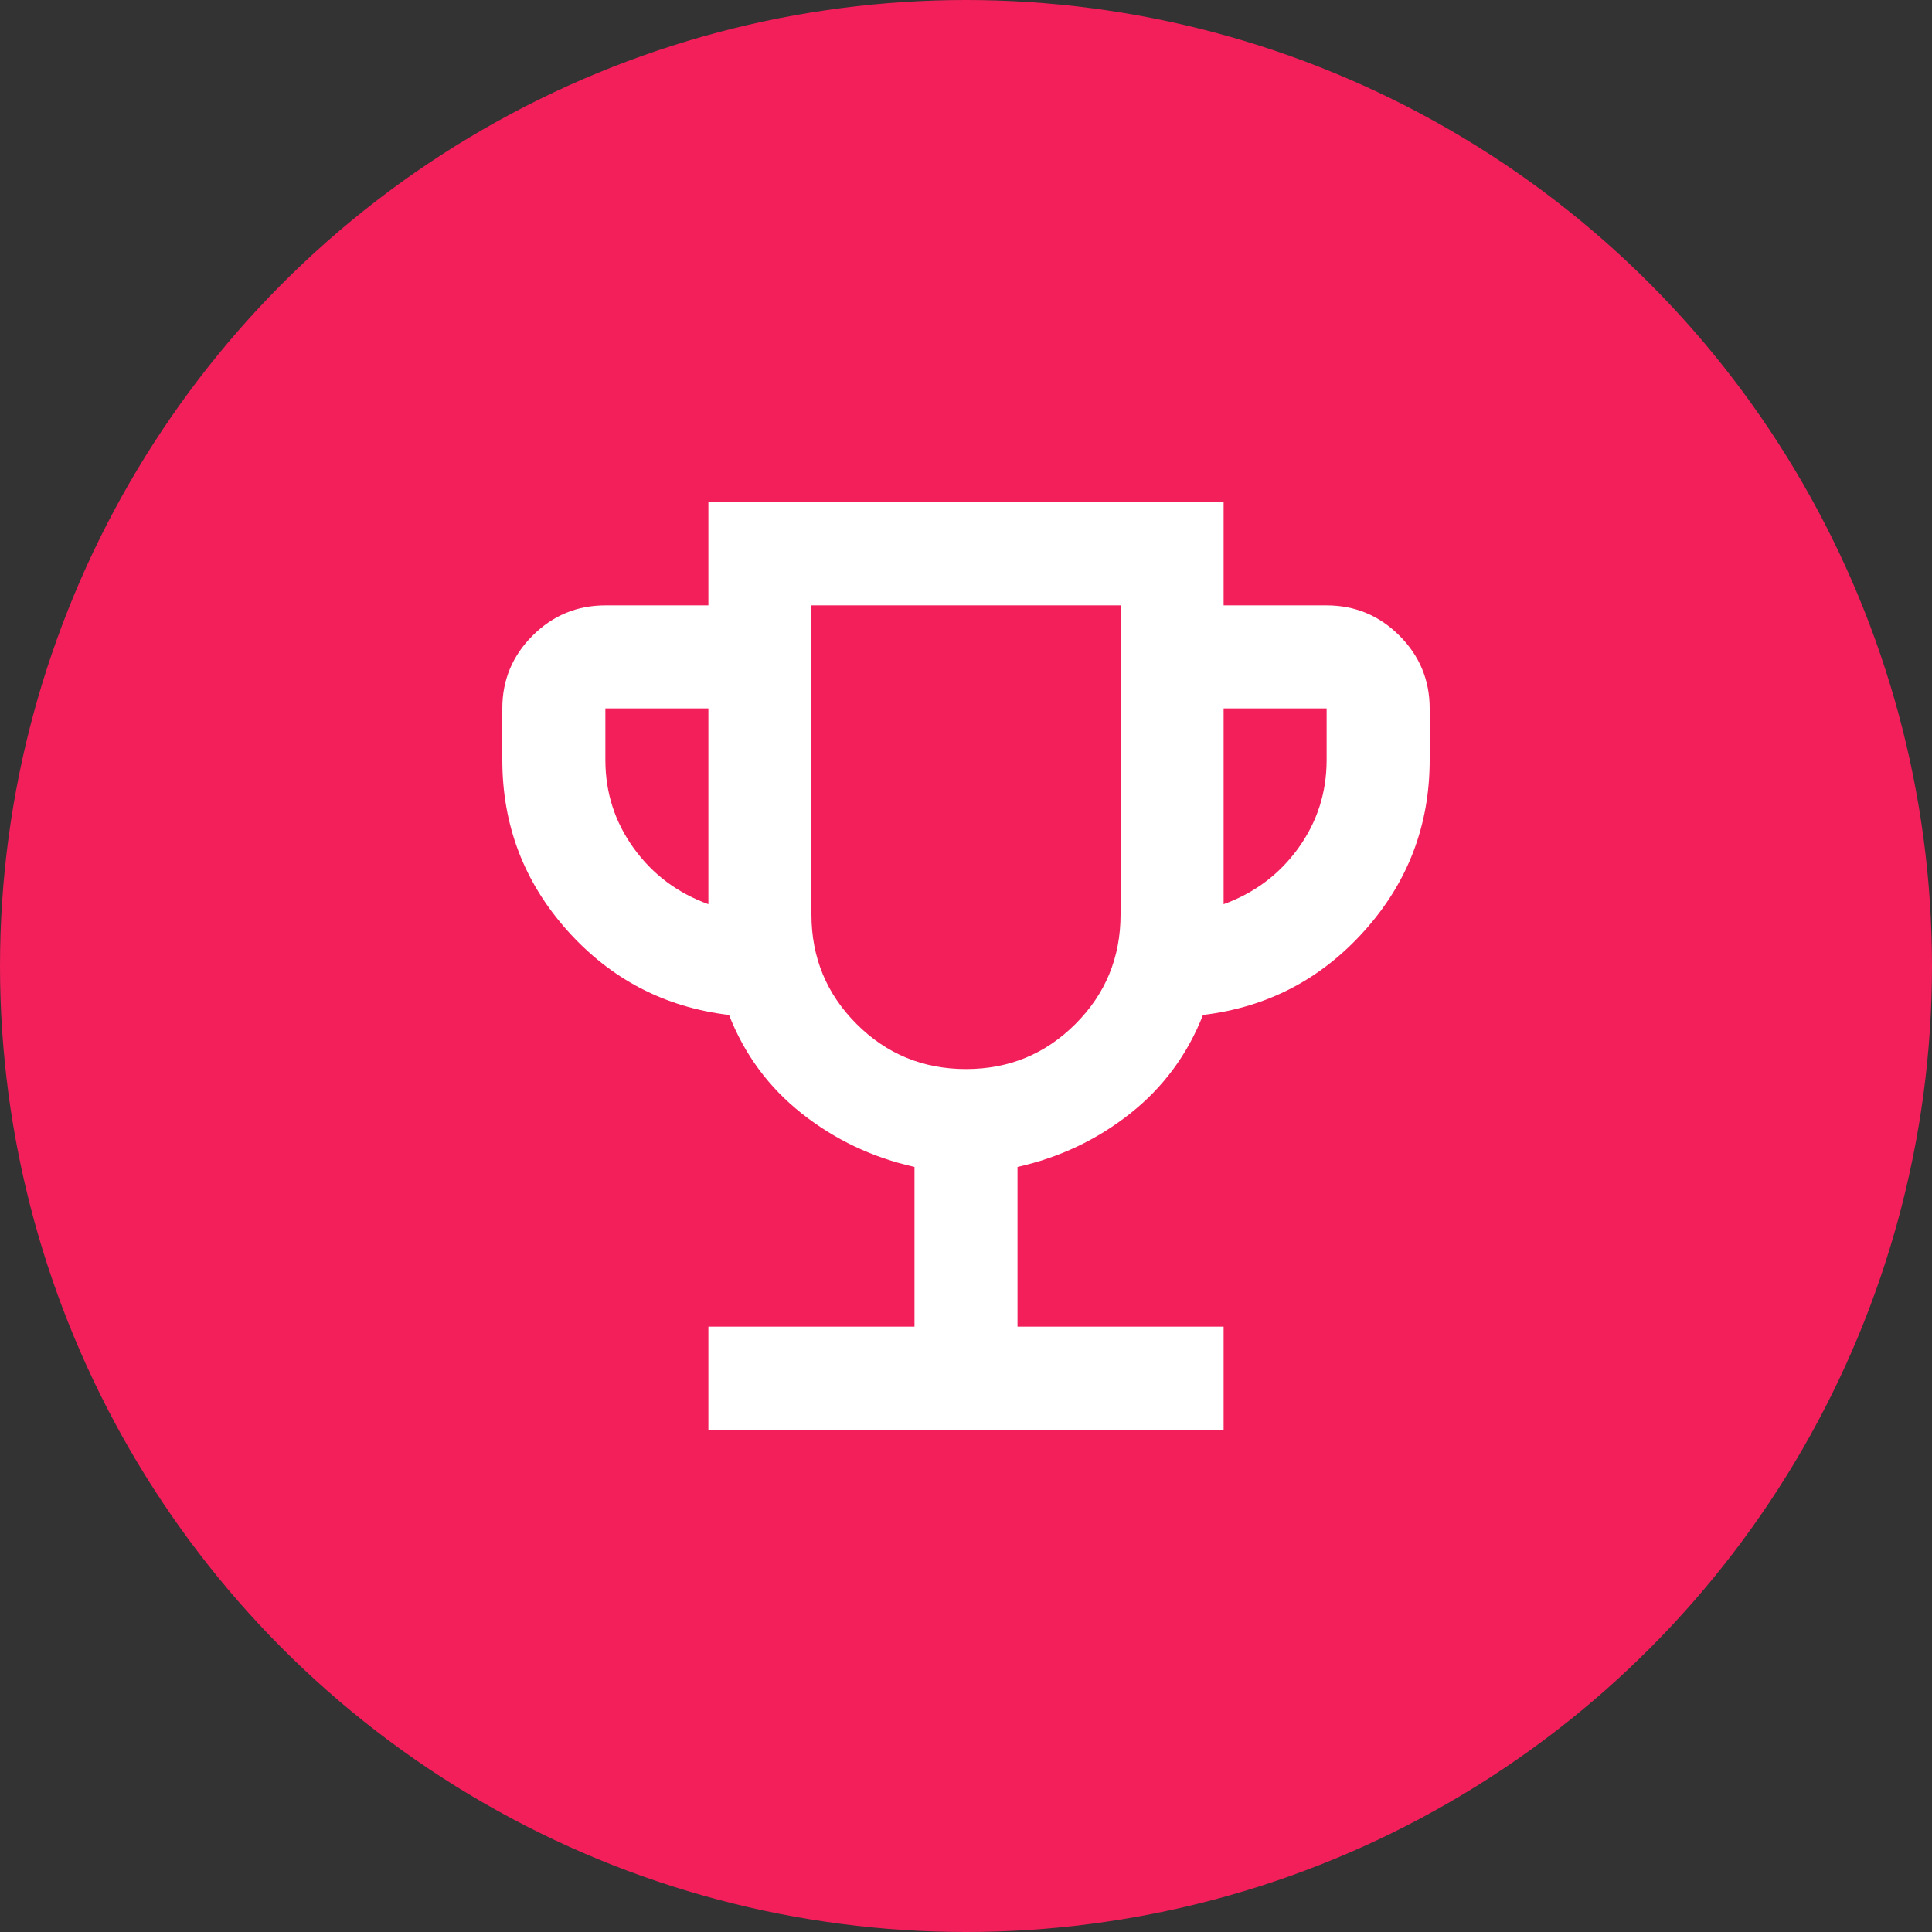 <svg width="50" height="50" viewBox="0 0 50 50" fill="none" xmlns="http://www.w3.org/2000/svg">
<rect x="0" y="0" width="50" height="50" fill="#333333" stroke="none"/>
<circle cx="25" cy="25" r="25" fill="#F21F5B"/>
<path d="M18.333 37V34.333H23.667V30.2C22.578 29.956 21.606 29.494 20.75 28.817C19.894 28.139 19.267 27.289 18.867 26.267C17.2 26.067 15.806 25.339 14.683 24.083C13.561 22.828 13 21.356 13 19.667V18.333C13 17.6 13.261 16.972 13.783 16.45C14.306 15.928 14.933 15.667 15.667 15.667H18.333V13H31.667V15.667H34.333C35.067 15.667 35.694 15.928 36.217 16.45C36.739 16.972 37 17.6 37 18.333V19.667C37 21.356 36.439 22.828 35.317 24.083C34.194 25.339 32.8 26.067 31.133 26.267C30.733 27.289 30.106 28.139 29.25 28.817C28.394 29.494 27.422 29.956 26.333 30.2V34.333H31.667V37H18.333ZM18.333 23.4V18.333H15.667V19.667C15.667 20.511 15.911 21.272 16.4 21.95C16.889 22.628 17.533 23.111 18.333 23.4ZM25 27.667C26.111 27.667 27.056 27.278 27.833 26.5C28.611 25.722 29 24.778 29 23.667V15.667H21V23.667C21 24.778 21.389 25.722 22.167 26.5C22.944 27.278 23.889 27.667 25 27.667ZM31.667 23.4C32.467 23.111 33.111 22.628 33.6 21.95C34.089 21.272 34.333 20.511 34.333 19.667V18.333H31.667V23.4Z" fill="white"/>
</svg>
